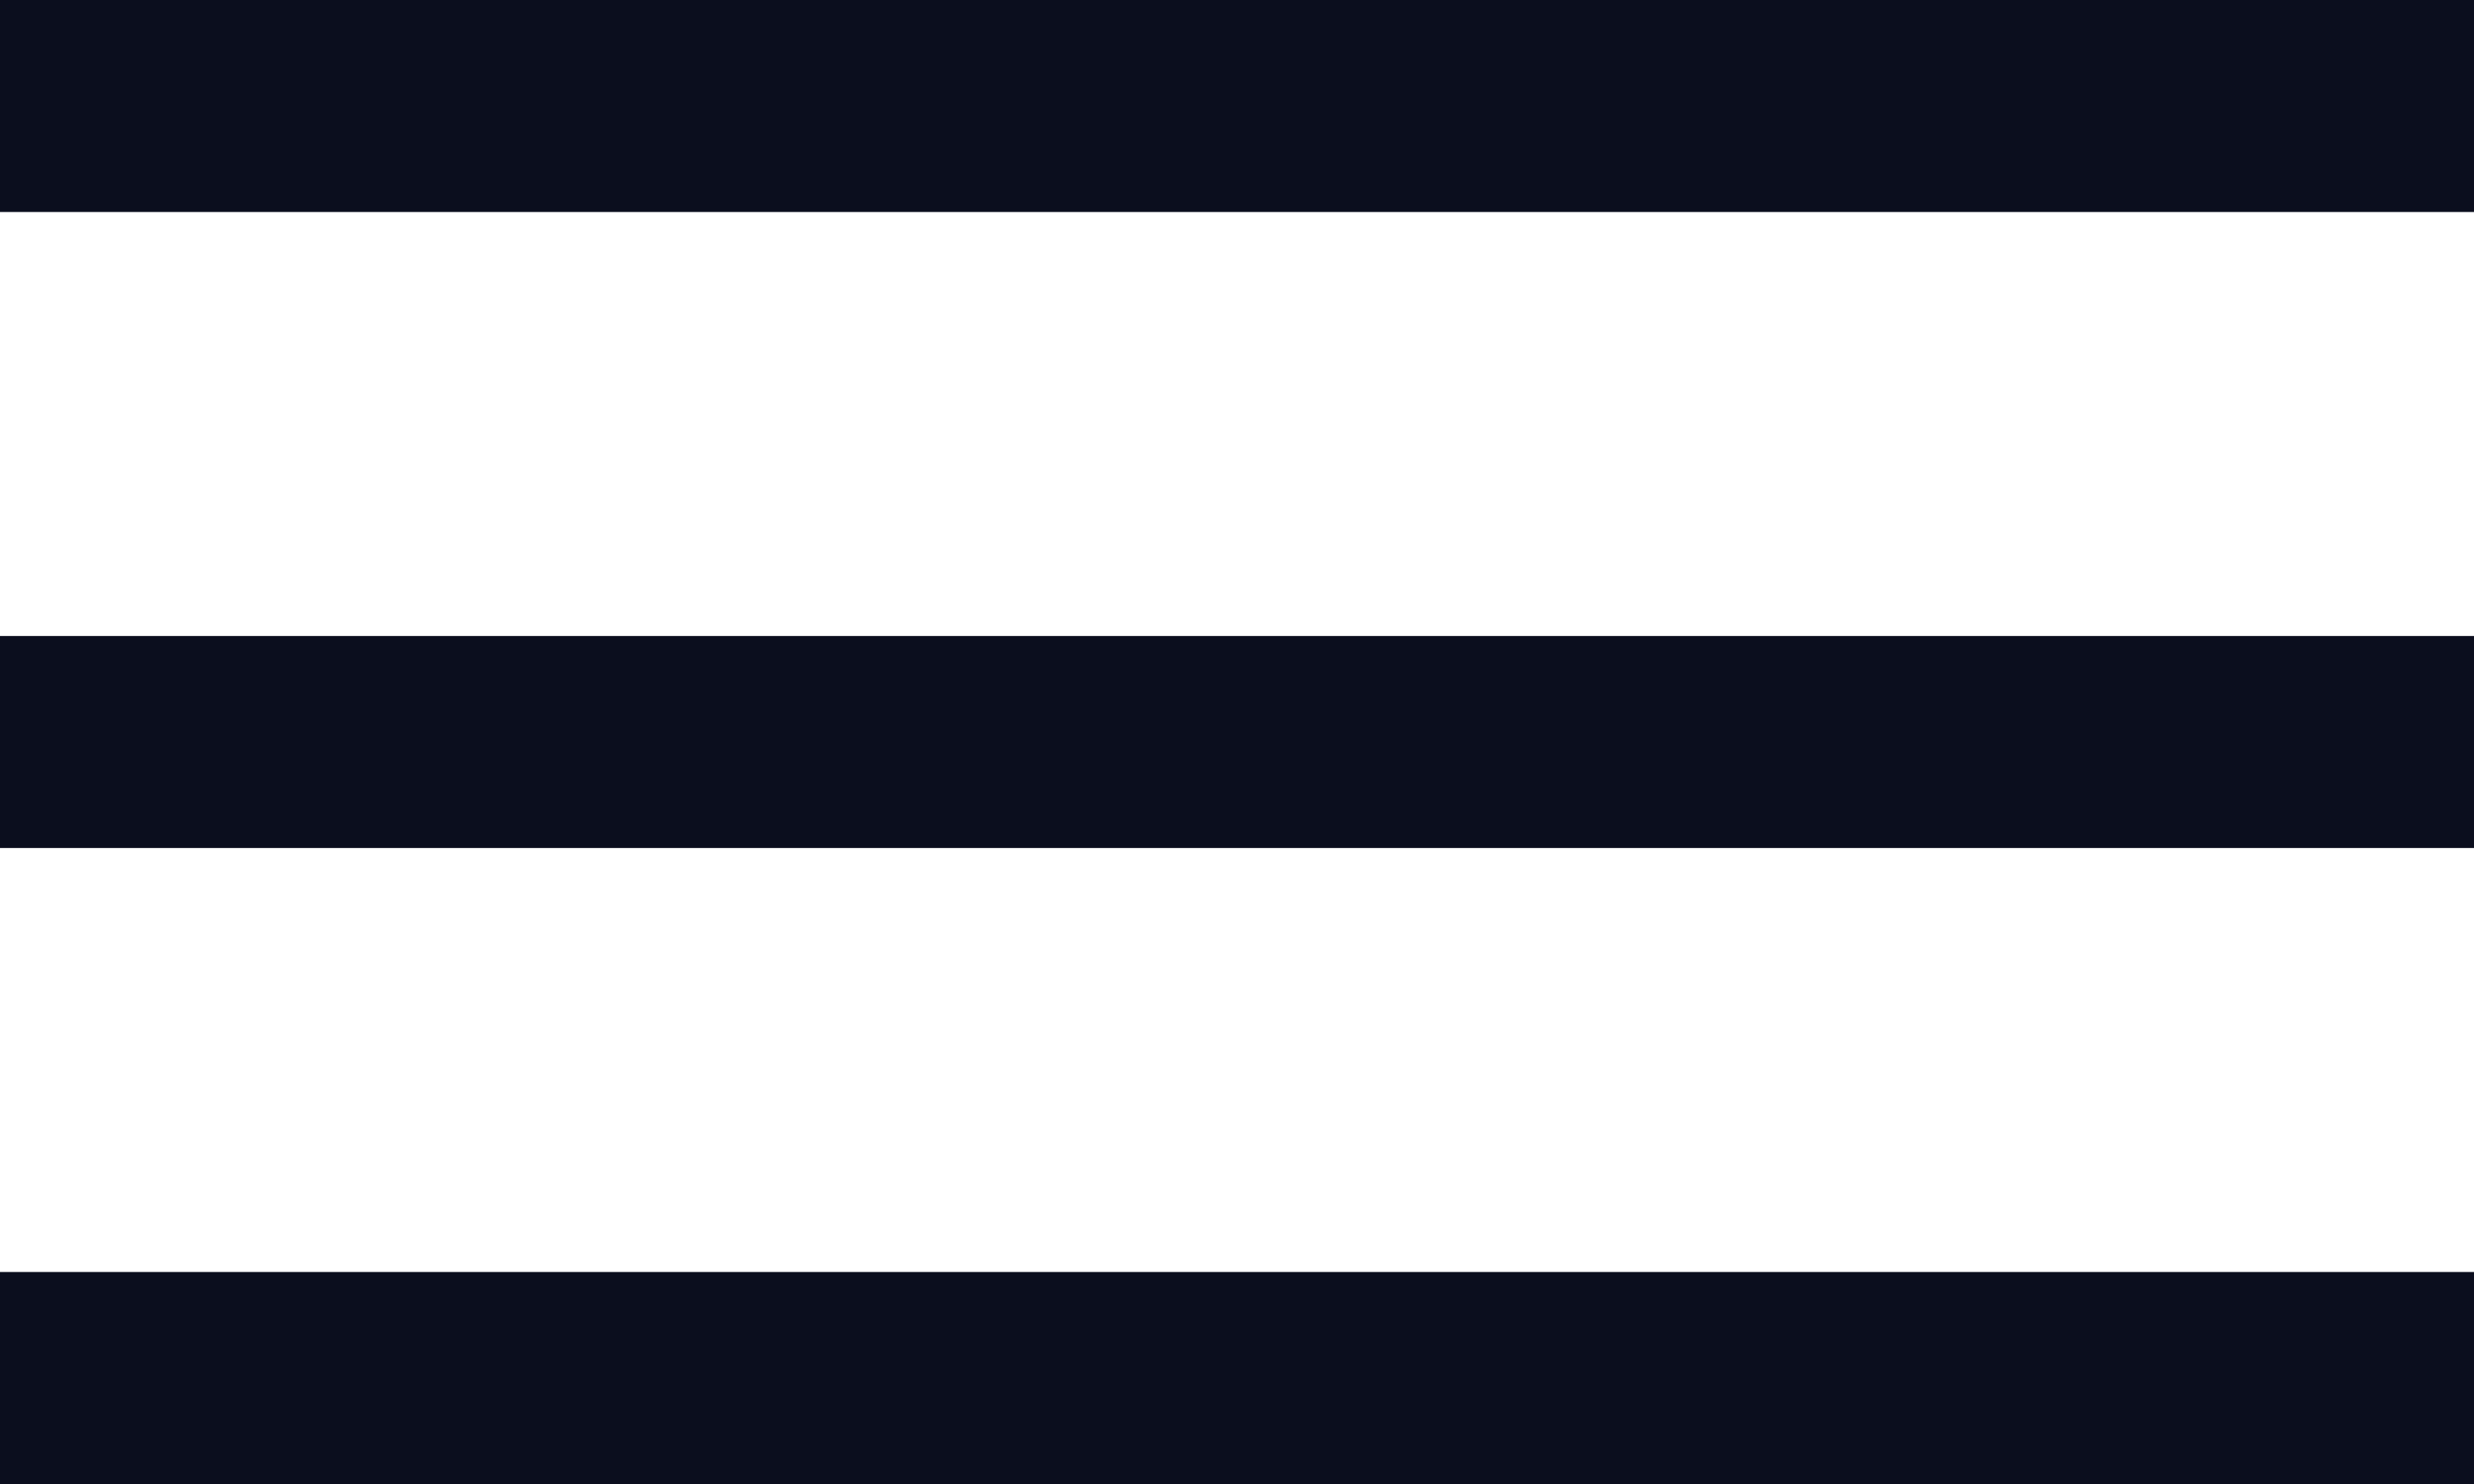 <svg xmlns="http://www.w3.org/2000/svg" width="35" height="21" viewBox="0 0 35 21"><g transform="translate(-346.5 -70)"><g transform="translate(0 1)"><line x2="35" transform="translate(346.5 70.5)" fill="none" stroke="#0b0e1e" stroke-width="3"/><line x2="35" transform="translate(346.5 79.5)" fill="none" stroke="#0b0e1e" stroke-width="3"/><line x2="35" transform="translate(346.5 88.5)" fill="none" stroke="#0b0e1e" stroke-width="3"/></g></g></svg>